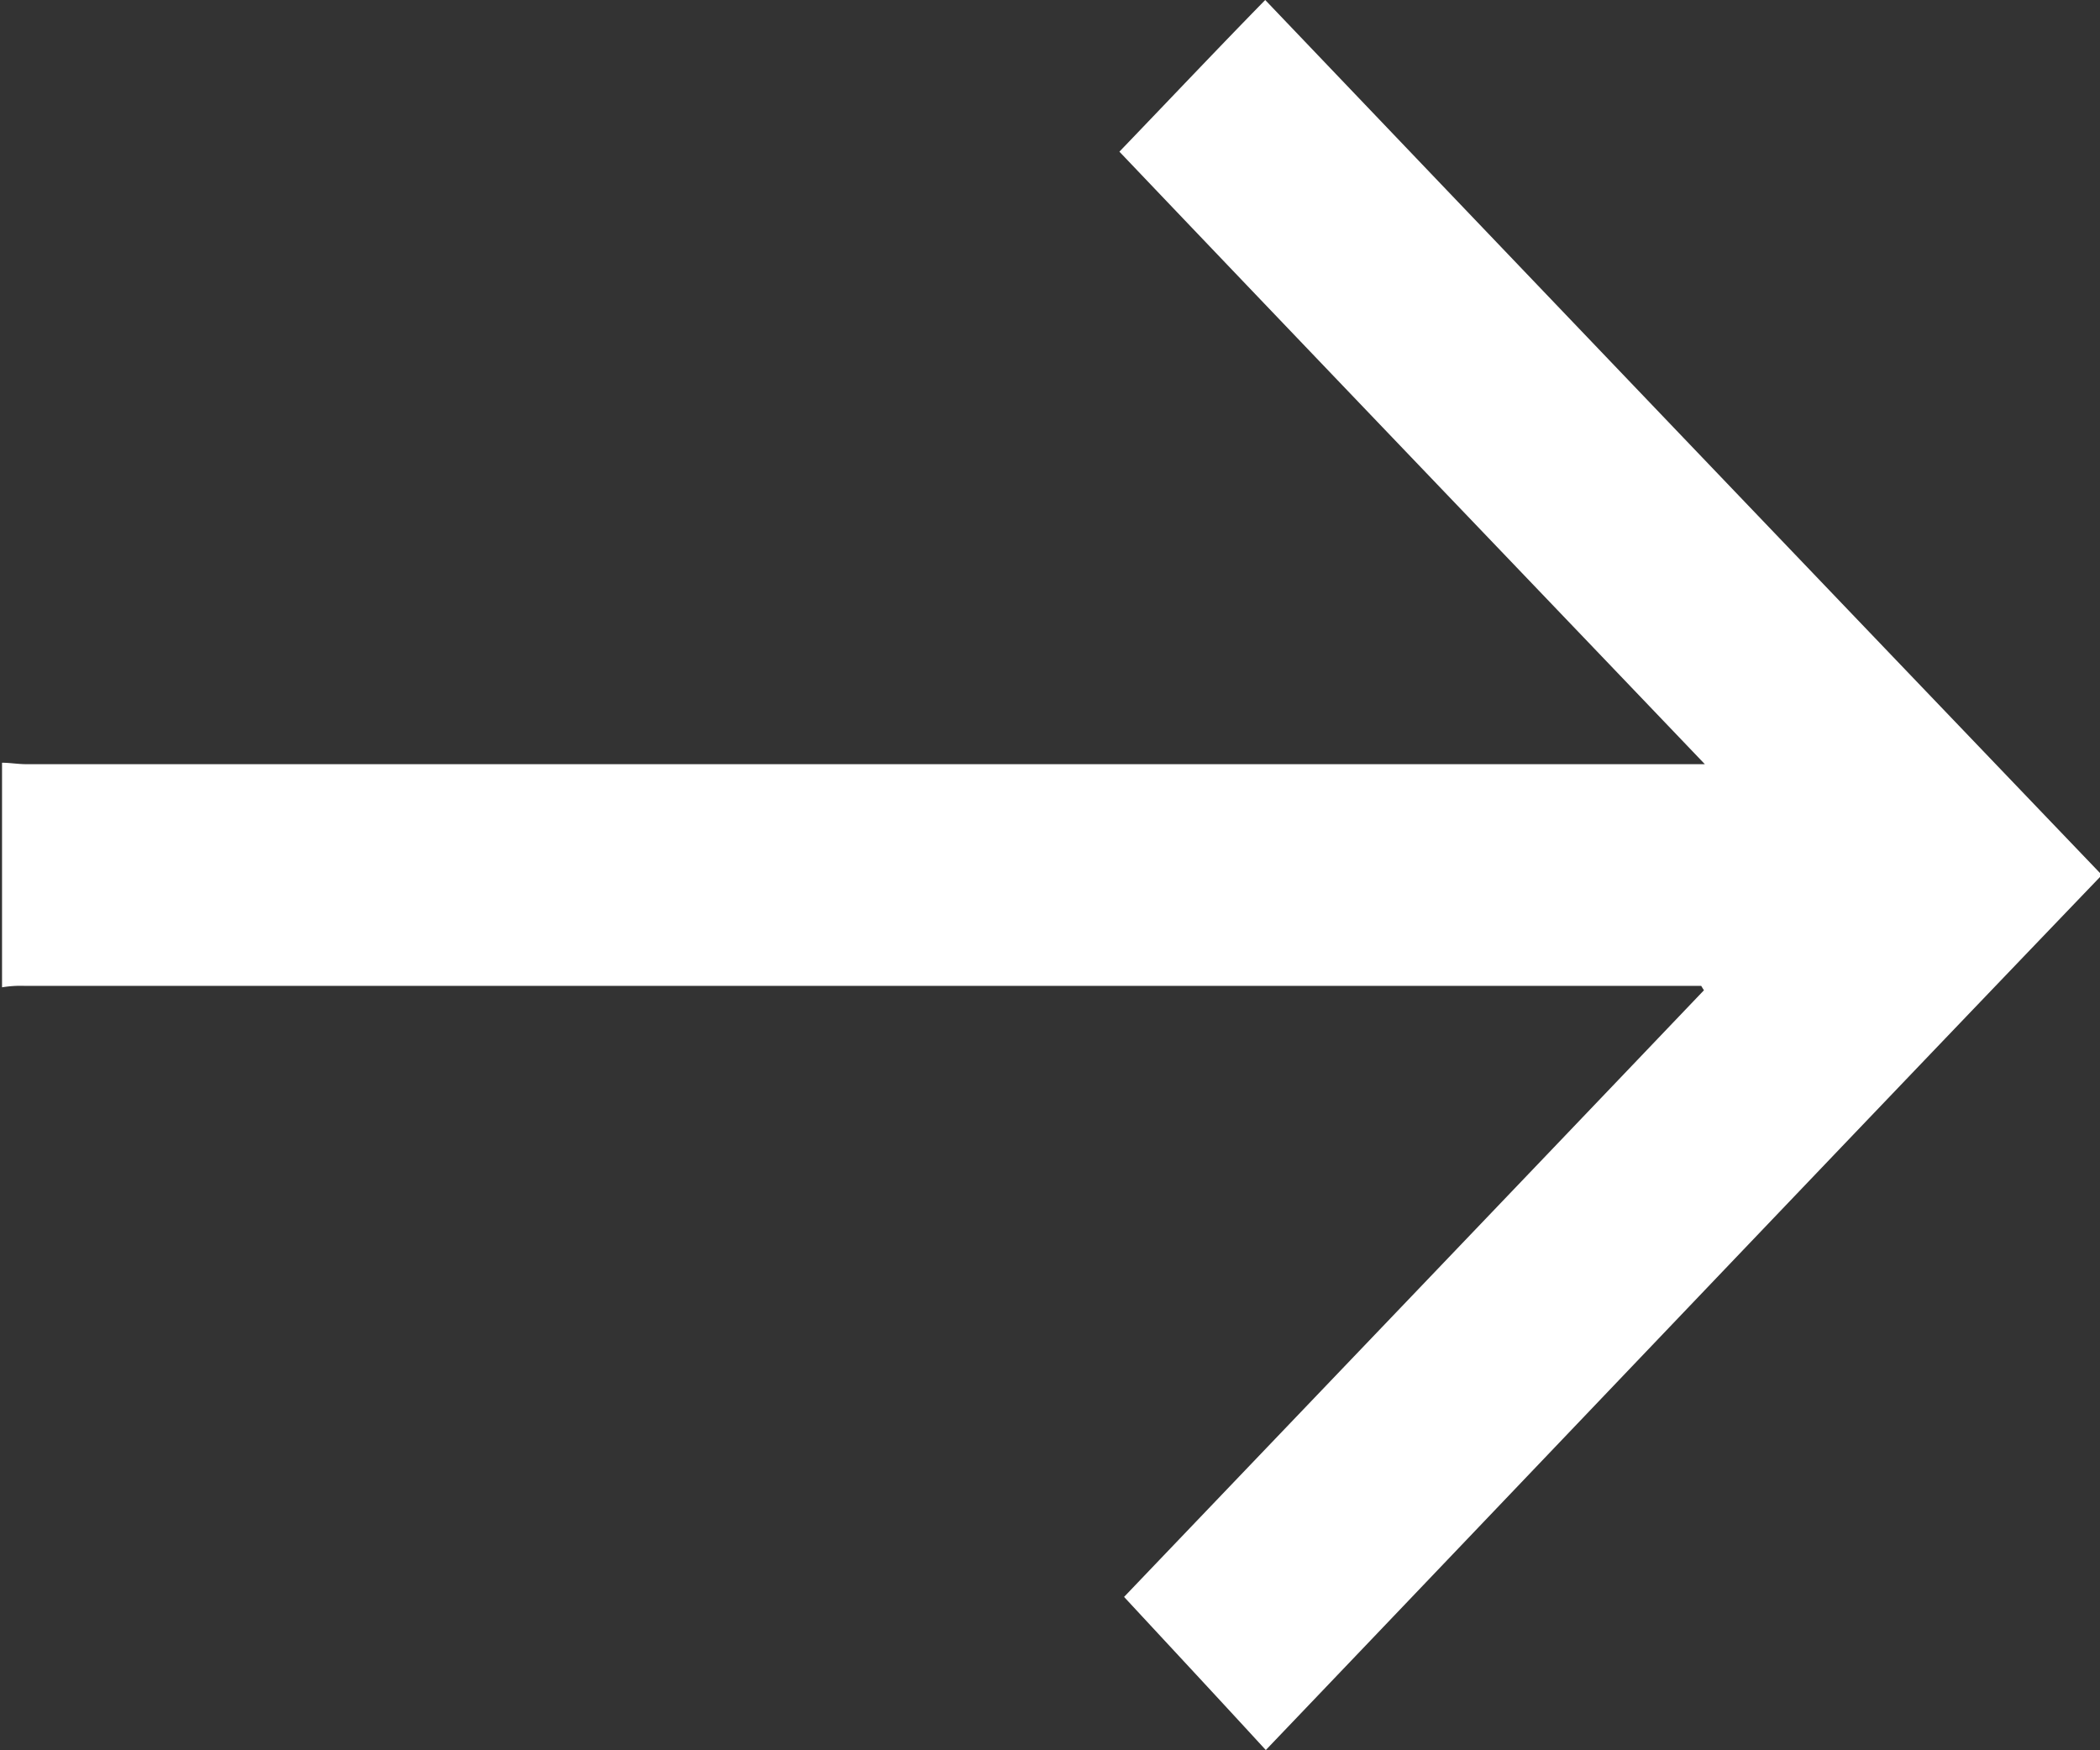 <svg xmlns="http://www.w3.org/2000/svg" width="14.402" height="12" viewBox="0 0 14.402 12">
  <rect x="0" y="0" width="14.402" height="12" fill="#333333" stroke="none"/>
  <defs>
    <style>
      .cls-1 {
        fill: #fff;
        fill-rule: evenodd;
      }
    </style>
  </defs>
  <path id="形状_6_拷贝_6" data-name="形状 6 拷贝 6" class="cls-1" d="M987.7,4964.73c0.056,0,.112.01,0.168,0.01H999.38c-1.357-1.42-2.691-2.81-4.015-4.2,0.346-.36.677-0.71,1-1.04q2.864,3,5.738,6c-1.91,1.99-3.822,4-5.734,6-0.312-.34-0.638-0.69-0.972-1.05,1.3-1.36,2.641-2.76,3.977-4.16-0.007-.01-0.013-0.02-0.019-0.03h-11.5a0.787,0.787,0,0,0-.153.01v-1.54Z" transform="translate(-987.688 -4959.5)"/>
</svg>
